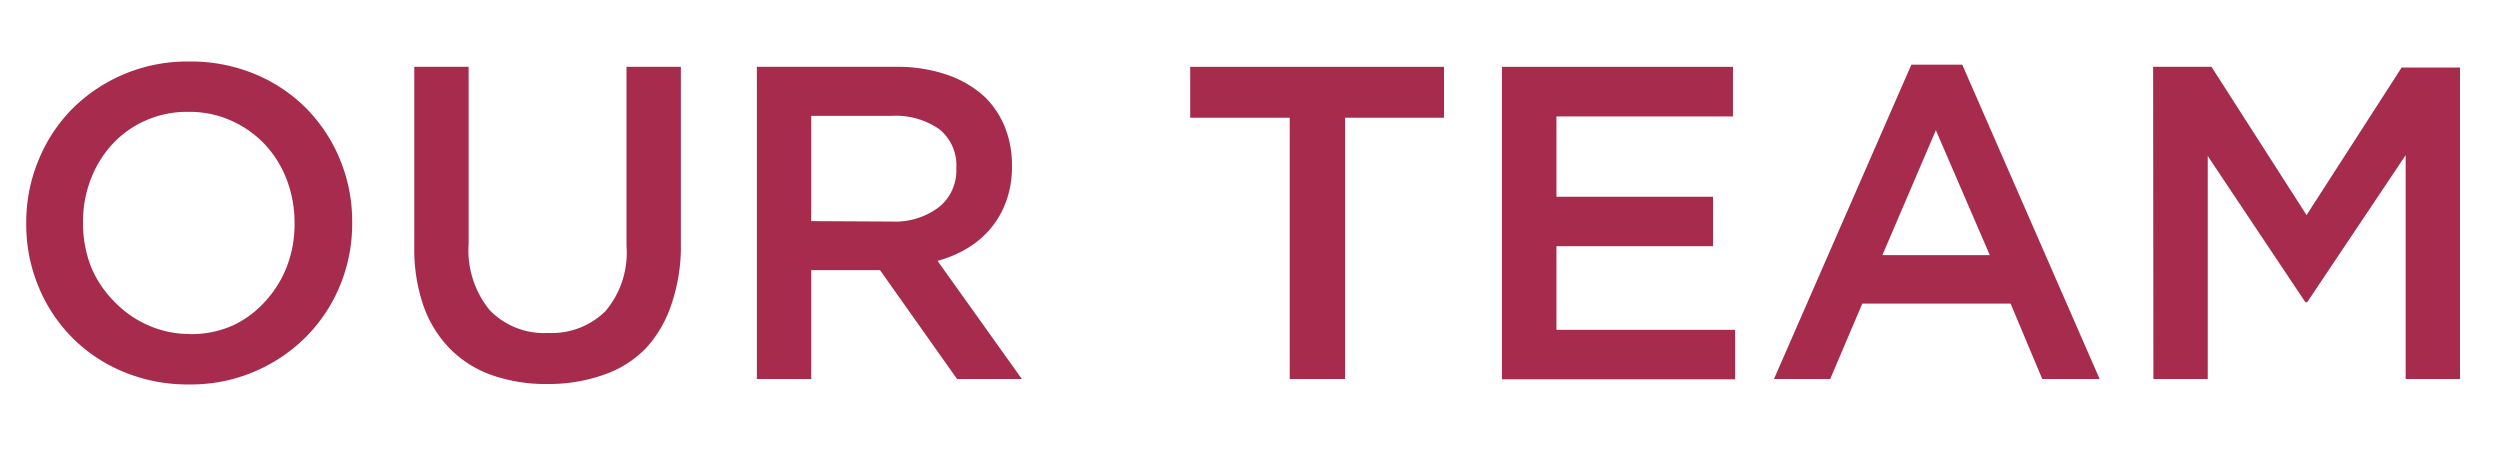 <svg id="Layer_1" data-name="Layer 1" xmlns="http://www.w3.org/2000/svg" viewBox="0 0 174.34 31.72"><defs><style>.cls-1{fill:#a62b4d;}</style></defs><title>Kerry_SR17_H5_Eng_180621</title><path class="cls-1" d="M13.19,26.81a11.64,11.64,0,0,1-4.6-.89A10.92,10.92,0,0,1,5,23.51a11,11,0,0,1-2.33-3.56,11.27,11.27,0,0,1-.84-4.34v-.06a11.27,11.27,0,0,1,.84-4.34A11,11,0,0,1,5,7.63a11.35,11.35,0,0,1,8.21-3.34,11.63,11.63,0,0,1,4.6.89,10.92,10.92,0,0,1,3.58,2.41,11.07,11.07,0,0,1,2.33,3.56,11.28,11.28,0,0,1,.84,4.34v.06a11.28,11.28,0,0,1-.84,4.34,11,11,0,0,1-2.36,3.58,11.34,11.34,0,0,1-8.21,3.34Zm.06-3.51a7.12,7.12,0,0,0,3-.61A7,7,0,0,0,18.51,21,7.63,7.63,0,0,0,20,18.6a8.19,8.19,0,0,0,.54-3v-.06a8.32,8.32,0,0,0-.54-3,7.46,7.46,0,0,0-1.52-2.46,7.33,7.33,0,0,0-2.34-1.66,7.07,7.07,0,0,0-3-.62,7.12,7.12,0,0,0-3,.61,7,7,0,0,0-2.31,1.65,7.62,7.62,0,0,0-1.5,2.44,8.19,8.19,0,0,0-.54,3v.06a8.32,8.32,0,0,0,.54,3A7.46,7.46,0,0,0,7.94,21a7.35,7.35,0,0,0,2.34,1.66A7.07,7.07,0,0,0,13.25,23.29Z"/><path class="cls-1" d="M38.16,26.78a11.39,11.39,0,0,1-3.83-.61,7.72,7.72,0,0,1-2.92-1.82,8.1,8.1,0,0,1-1.87-3,12.08,12.08,0,0,1-.65-4.15V4.66h3.79V17a6.59,6.59,0,0,0,1.47,4.63,5.27,5.27,0,0,0,4.07,1.59,5.34,5.34,0,0,0,4-1.52,6.3,6.3,0,0,0,1.47-4.54V4.66h3.79V17a12.43,12.43,0,0,1-.67,4.26A8.37,8.37,0,0,1,45,24.33,7.6,7.6,0,0,1,42,26.17,11.63,11.63,0,0,1,38.16,26.78Z"/><path class="cls-1" d="M52.78,4.66h9.7a10.63,10.63,0,0,1,3.64.58,7.3,7.3,0,0,1,2.64,1.6A6.31,6.31,0,0,1,70.1,8.92a7.07,7.07,0,0,1,.47,2.61v.06A7,7,0,0,1,70.18,14a6.31,6.31,0,0,1-1.07,1.9,6.46,6.46,0,0,1-1.63,1.4,8.13,8.13,0,0,1-2.1.89l5.88,8.24H66.74l-5.37-7.59h-4.8v7.59H52.78Zm9.41,10.79a5.06,5.06,0,0,0,3.28-1,3.26,3.26,0,0,0,1.22-2.67v-.06A3.22,3.22,0,0,0,65.49,9a5.33,5.33,0,0,0-3.34-.92H56.57v7.34Z"/><path class="cls-1" d="M89.94,8.21H83V4.66H100.7V8.21H93.8V26.43H89.94Z"/><path class="cls-1" d="M104.74,4.66h16.11V8.12H108.54v5.6h10.92v3.45H108.54V23H121v3.45H104.74Z"/><path class="cls-1" d="M133.29,4.51h3.55l9.58,21.92h-4l-2.21-5.26H129.87l-2.24,5.26h-3.92Zm5.47,13.28L135,9.08l-3.73,8.71Z"/><path class="cls-1" d="M150.15,4.66h4.07L160.85,15l6.63-10.29h4.07V26.43h-3.79V10.82l-6.87,10.26h-.12l-6.81-10.2V26.43h-3.79Z"/></svg>